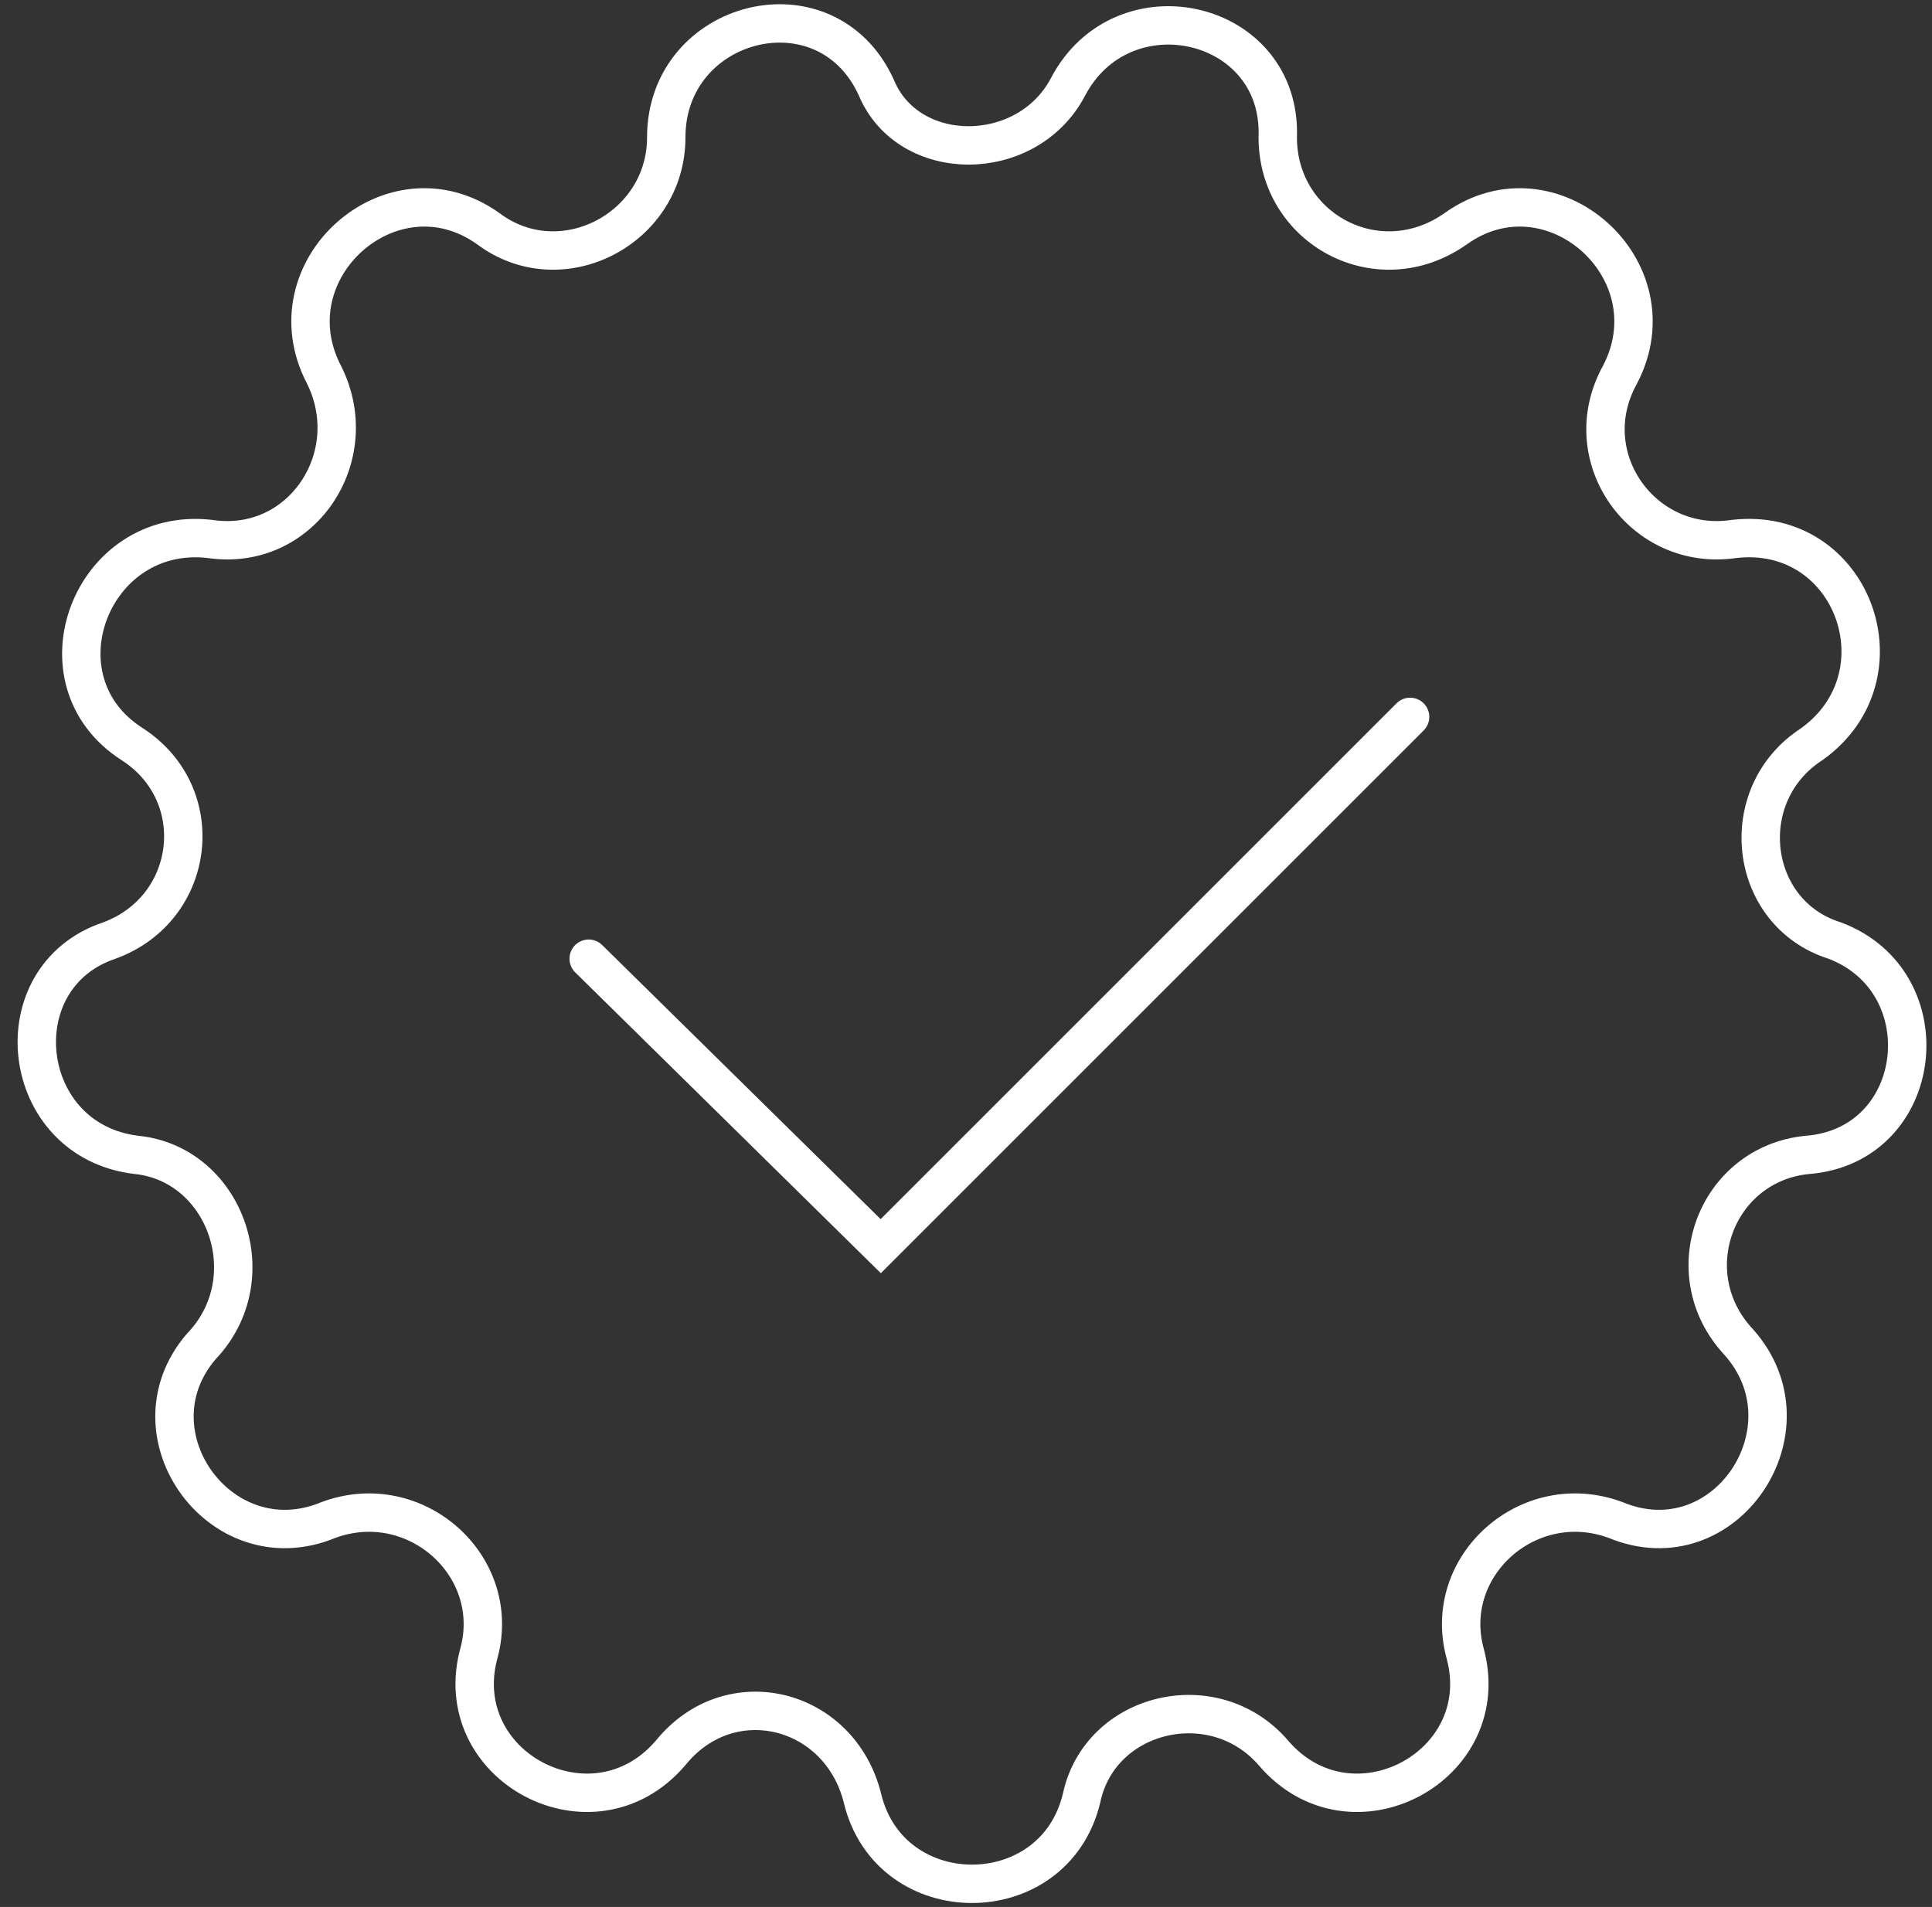 <svg width="78" height="77" viewBox="0 0 78 77" fill="none" xmlns="http://www.w3.org/2000/svg">
<rect x="0" y="0" width="78" height="77" fill="#333333" stroke="none"/>
<path d="M43.111 3.522C45.322 -0.715 51.77 0.759 51.586 5.549C51.586 9.234 55.639 11.444 58.772 9.234C62.641 6.47 67.615 10.892 65.404 15.129C63.562 18.446 66.325 22.314 70.01 21.762C74.8 21.209 77.011 27.289 73.142 30.052C70.01 32.079 70.563 36.869 74.063 37.975C78.485 39.633 77.748 46.265 72.958 46.634C69.273 47.002 67.615 51.424 70.194 54.188C73.326 57.688 69.642 63.215 65.22 61.373C61.719 60.083 58.219 63.215 59.14 66.716C60.43 71.322 54.534 74.454 51.402 70.769C49.007 68.005 44.401 69.111 43.664 72.611C42.559 77.217 35.926 77.217 34.821 72.611C33.9 68.927 29.478 67.821 27.083 70.769C23.951 74.454 18.055 71.322 19.345 66.716C20.266 63.215 16.765 60.083 13.265 61.373C8.843 63.215 4.974 57.688 8.29 54.188C10.686 51.424 9.027 47.002 5.527 46.634C0.737 46.081 -0 39.449 4.421 37.975C7.922 36.685 8.475 32.079 5.343 30.052C1.289 27.473 3.685 21.209 8.475 21.762C12.159 22.314 14.739 18.446 13.081 15.129C10.87 10.892 15.844 6.47 19.713 9.234C22.661 11.444 26.898 9.234 26.898 5.549C26.898 0.759 33.347 -0.899 35.373 3.522C36.663 6.654 41.453 6.654 43.111 3.522Z" stroke="white" stroke-width="1.55" stroke-miterlimit="10"/>
<path d="M23.767 38.711L35.558 50.318L56.929 28.947" stroke="white" stroke-width="1.55" stroke-miterlimit="10" stroke-linecap="round"/>
</svg>

